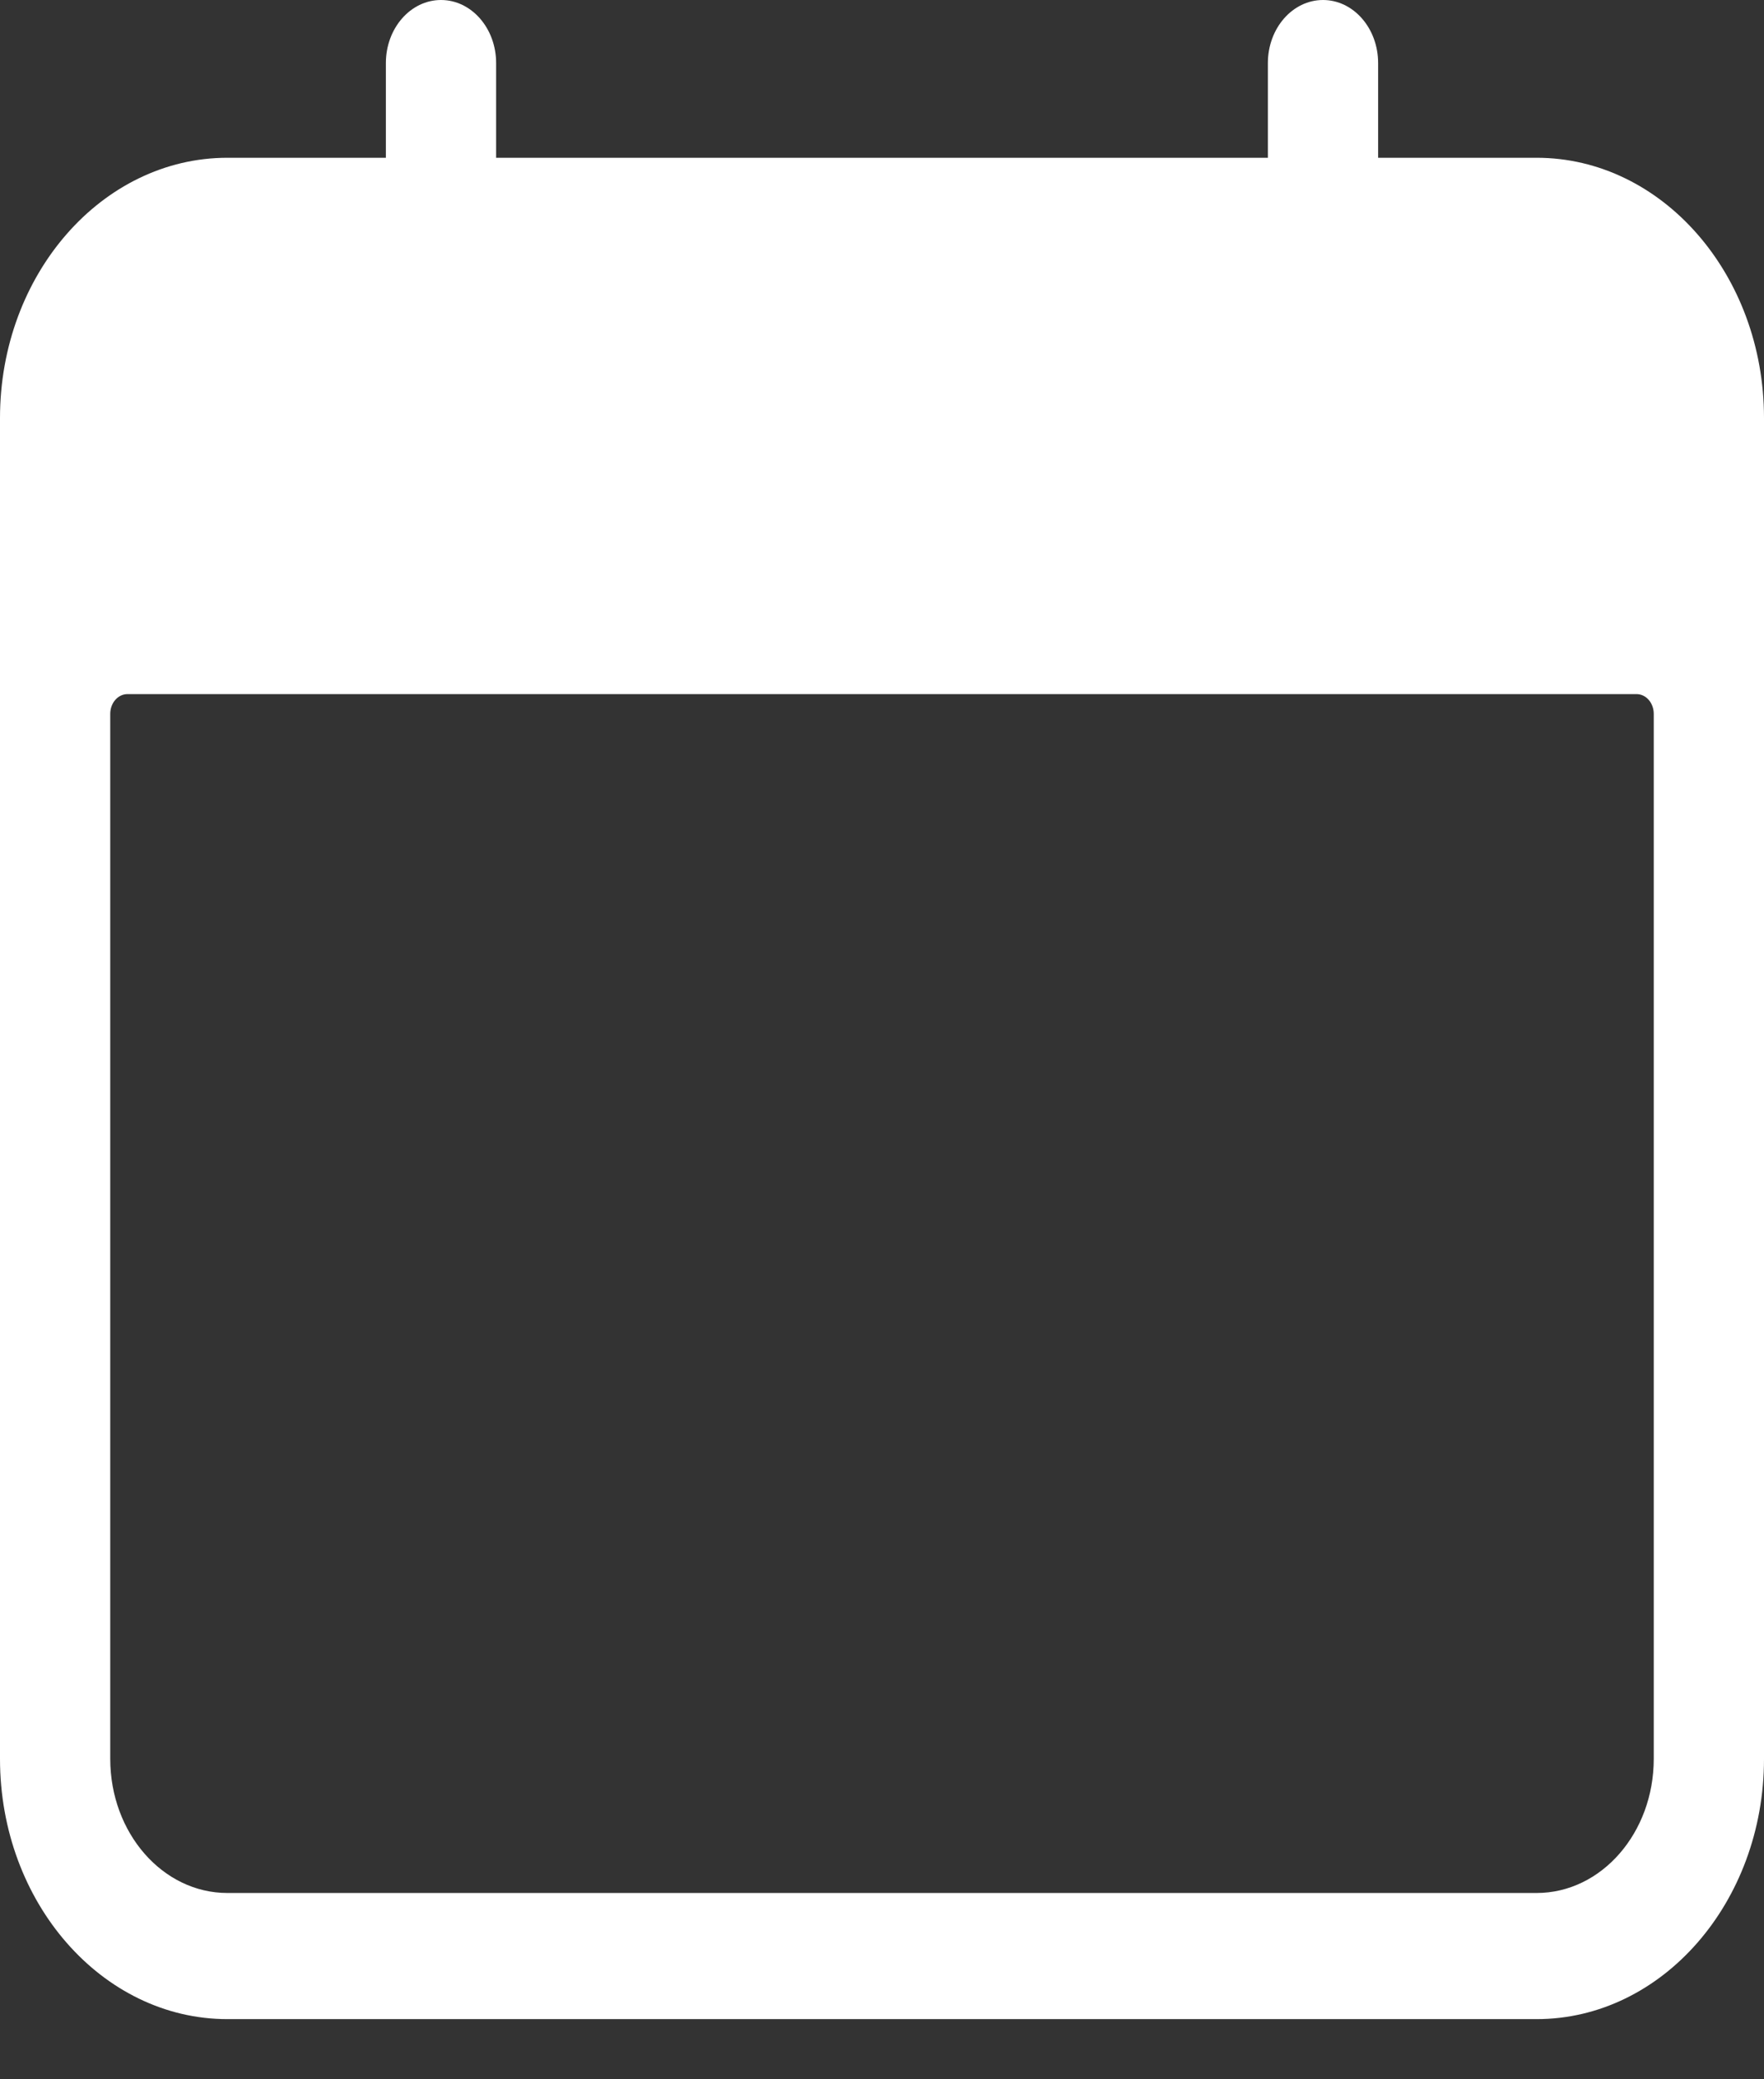 <?xml version="1.0" encoding="UTF-8"?> <svg xmlns="http://www.w3.org/2000/svg" width="28" height="33" viewBox="0 0 28 33" fill="none"><rect x="0" y="0" width="28" height="33" fill="#333333" stroke="none"/> <path d="M24.391 2.504H21.875V1.001C21.875 0.448 21.483 0 21 0C20.517 0 20.125 0.448 20.125 1.001V2.504H7.875V1.001C7.875 0.448 7.483 0 7 0C6.517 0 6.125 0.448 6.125 1.001V2.504H3.609C1.619 2.504 0 4.357 0 6.634V27.915C0 30.192 1.619 32.045 3.609 32.045H24.391C26.381 32.045 28 30.192 28 27.915V6.634C28 4.357 26.381 2.504 24.391 2.504ZM26.25 27.915C26.25 29.09 25.418 30.043 24.391 30.043H3.609C2.582 30.043 1.75 29.09 1.75 27.915V11.329C1.75 11.156 1.872 11.016 2.023 11.016H25.977C26.128 11.016 26.25 11.156 26.25 11.329V27.915Z" fill="white"></path> </svg> 